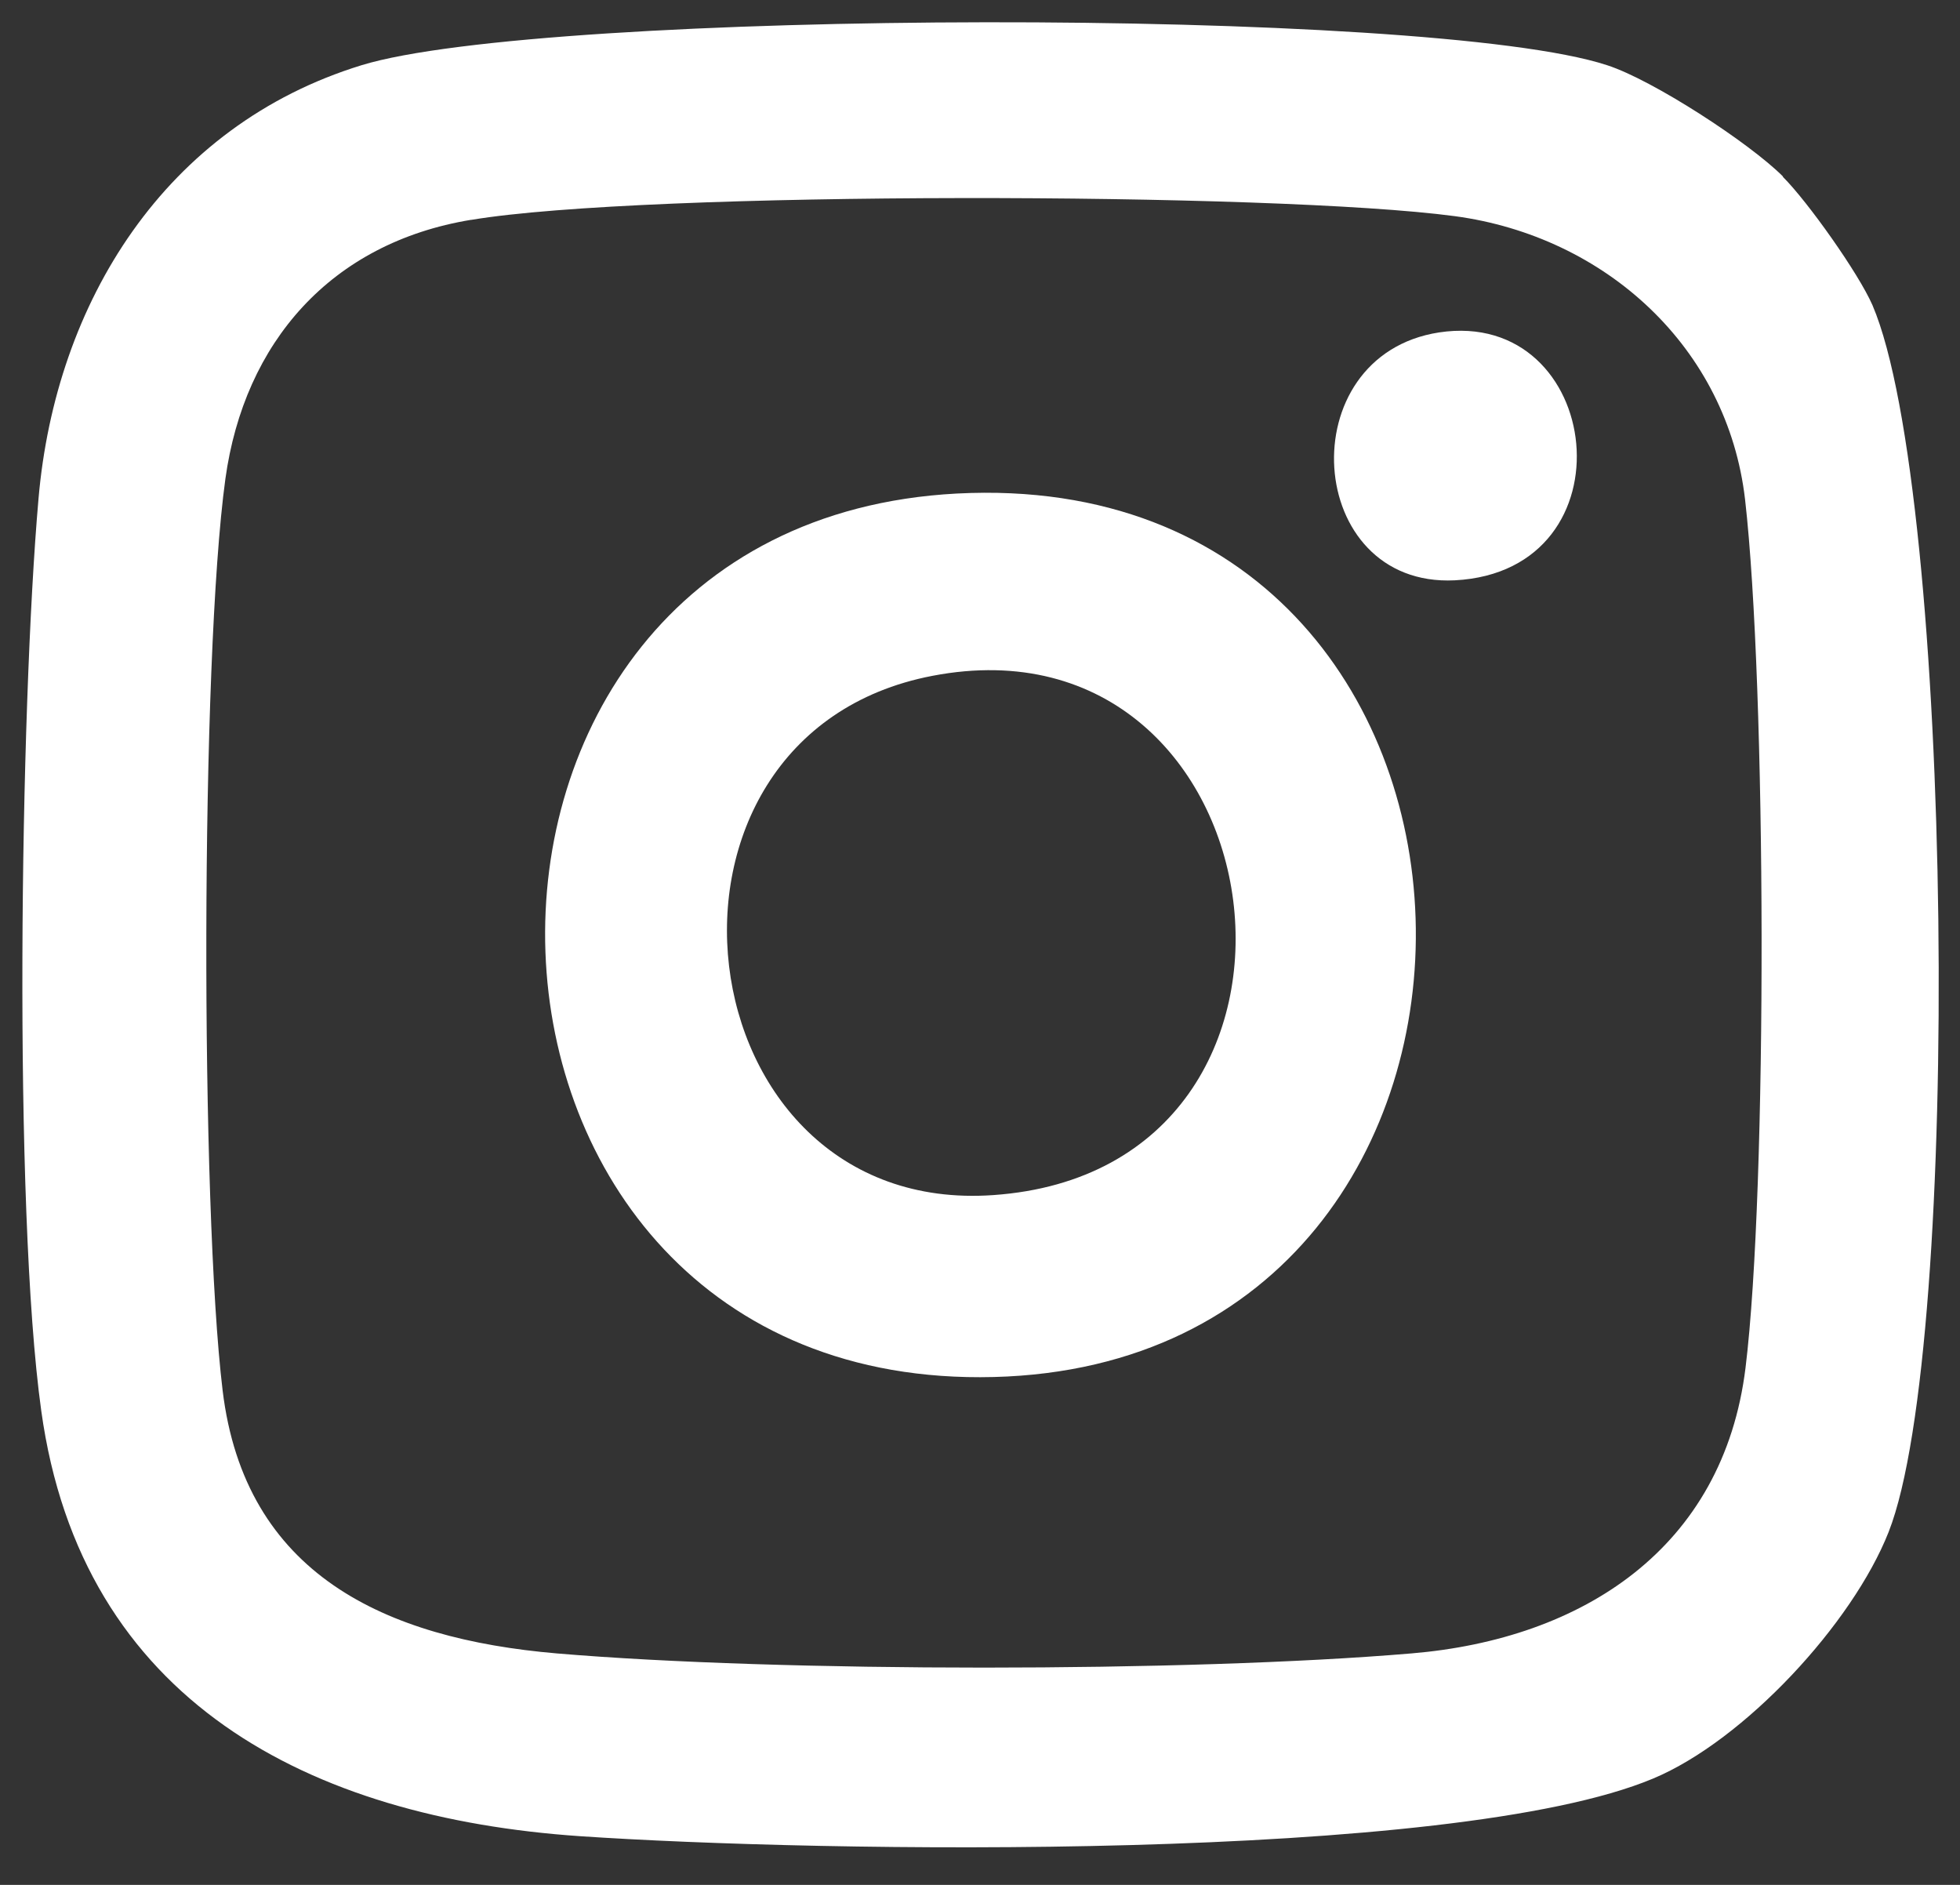 <svg width="26" height="25" viewBox="0 0 26 25" fill="none" xmlns="http://www.w3.org/2000/svg">
<rect x="0" y="0" width="26" height="25" fill="#333333" stroke="none"/>
<path d="M23.651 2.346C23.982 2.677 24.655 3.626 24.839 4.048C25.904 6.54 26.032 17.835 25.053 20.32C24.575 21.532 23.143 23.081 21.931 23.589C19.262 24.709 10.856 24.569 7.691 24.354C4.116 24.109 1.08 22.573 0.547 18.71C0.174 16.029 0.266 9.405 0.511 6.613C0.737 4.012 2.188 1.667 4.796 0.865C7.208 0.124 18.95 0.087 21.319 0.865C21.925 1.061 23.204 1.893 23.651 2.34V2.346ZM6.247 2.916C4.392 3.222 3.241 4.538 2.99 6.35C2.659 8.762 2.659 16.004 2.953 18.441C3.247 20.877 5.102 21.734 7.385 21.93C10.342 22.181 15.76 22.181 18.723 21.93C20.994 21.74 22.861 20.534 23.155 18.141C23.449 15.747 23.431 9.099 23.149 6.626C22.916 4.611 21.3 3.136 19.298 2.867C16.917 2.548 8.561 2.53 6.253 2.916H6.247Z" fill="white"/>
<path d="M12.693 6.546C20.59 6.136 20.86 18.068 13.183 18.264C5.506 18.459 5.163 6.944 12.693 6.546ZM12.368 8.964C8.255 9.754 9.02 16.145 13.177 15.851C18.062 15.509 17.046 8.065 12.368 8.964Z" fill="white"/>
<path d="M19.09 4.409C21.276 4.079 21.686 7.574 19.298 7.697C17.303 7.795 17.101 4.716 19.09 4.409Z" fill="white"/>
</svg>
